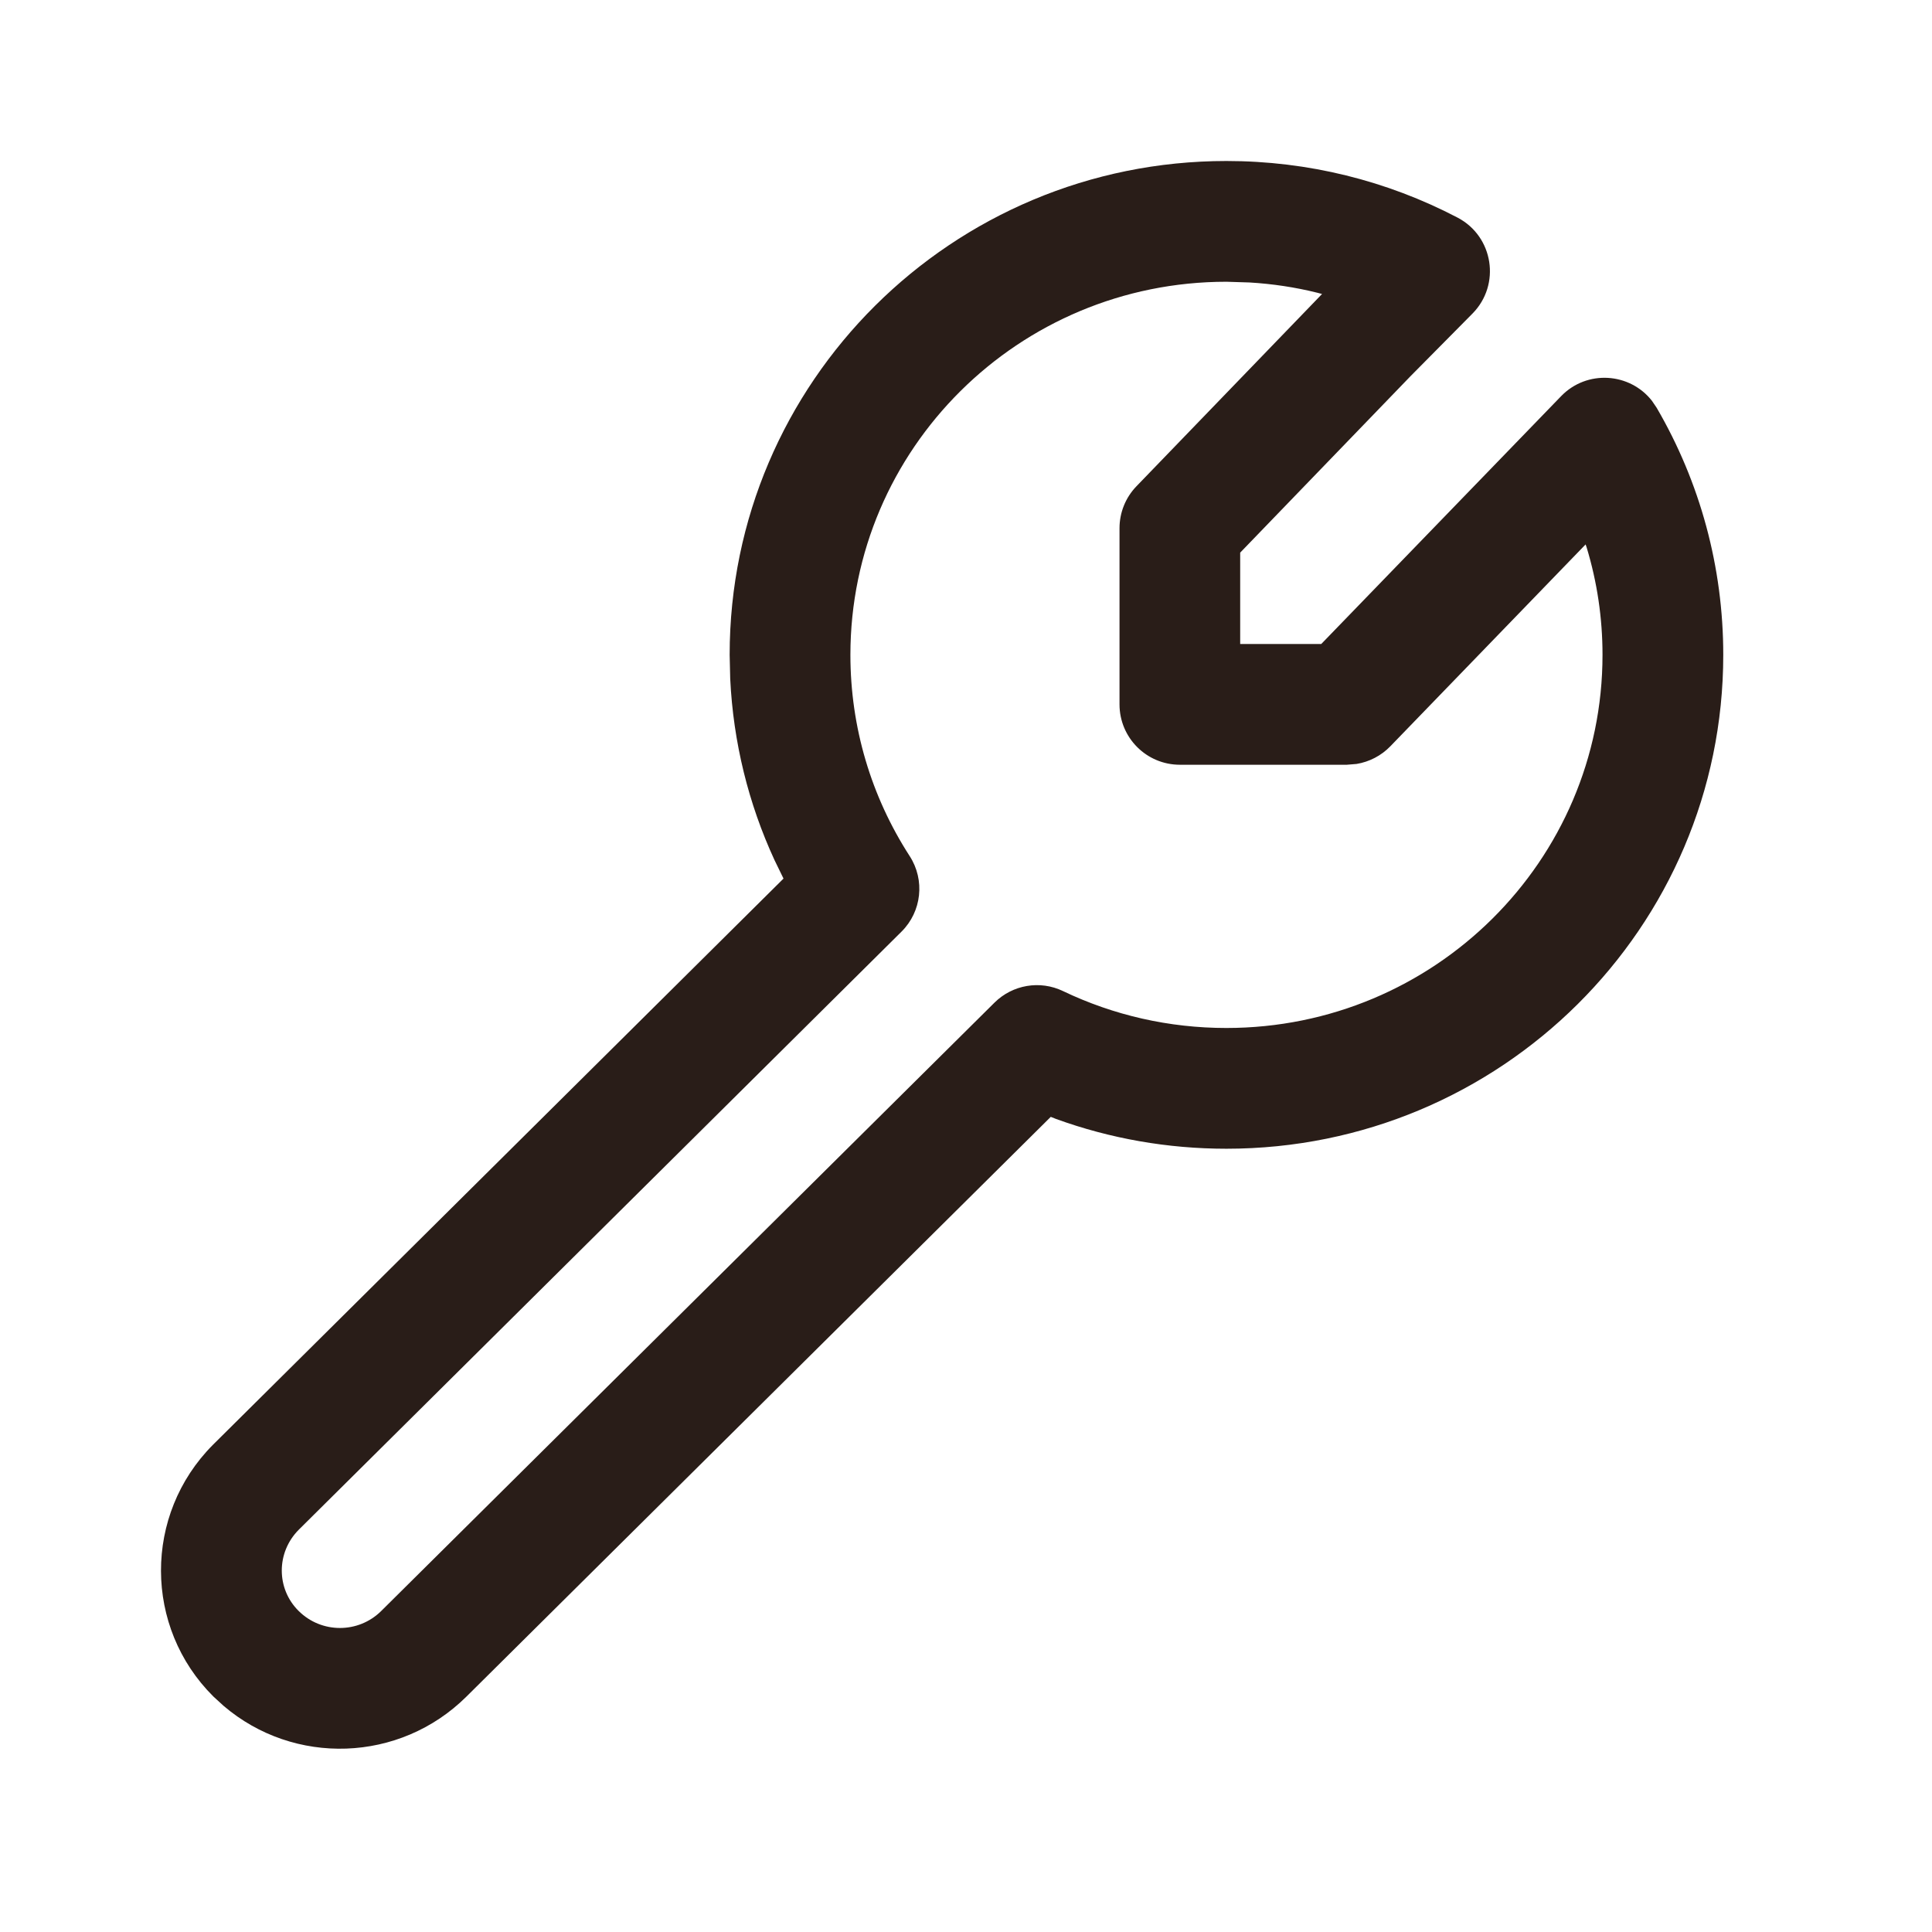 <svg width="40" height="40" viewBox="0 0 24 24" fill="none" xmlns="http://www.w3.org/2000/svg">
<path fill-rule="evenodd" clip-rule="evenodd" d="M15.235 2C11.828 2 9.064 4.746 9.064 8.135L9.071 8.432C9.109 9.22 9.297 9.982 9.621 10.684L9.733 10.914L2.644 17.949C1.782 18.816 1.786 20.215 2.651 21.075L2.779 21.192C3.652 21.937 4.964 21.898 5.793 21.077L13.053 13.874L13.121 13.901C13.792 14.144 14.505 14.27 15.235 14.27C18.642 14.27 21.407 11.525 21.407 8.135C21.407 7.043 21.119 5.991 20.58 5.066L20.521 4.979C20.246 4.628 19.714 4.59 19.393 4.921L16.413 8H15.406V6.865L17.522 4.673L18.292 3.895C18.646 3.536 18.553 2.937 18.106 2.703C17.228 2.244 16.249 2 15.235 2ZM15.523 3.509C15.808 3.526 16.089 3.568 16.362 3.636L16.423 3.652L14.117 6.041C13.982 6.181 13.907 6.367 13.907 6.562V8.75C13.907 9.164 14.242 9.5 14.657 9.5H16.731L16.852 9.49C17.01 9.464 17.157 9.388 17.27 9.272L19.697 6.763L19.71 6.801C19.84 7.229 19.907 7.677 19.907 8.135C19.907 10.694 17.816 12.77 15.235 12.77C14.522 12.77 13.833 12.612 13.206 12.312C12.92 12.174 12.579 12.232 12.354 12.455L4.736 20.012C4.452 20.294 3.993 20.294 3.709 20.011C3.431 19.735 3.43 19.286 3.711 19.003L11.199 11.573C11.45 11.324 11.493 10.932 11.3 10.634C10.822 9.894 10.564 9.034 10.564 8.135C10.564 5.576 12.654 3.5 15.235 3.5L15.523 3.509Z" fill="#291D18"/>
</svg>
